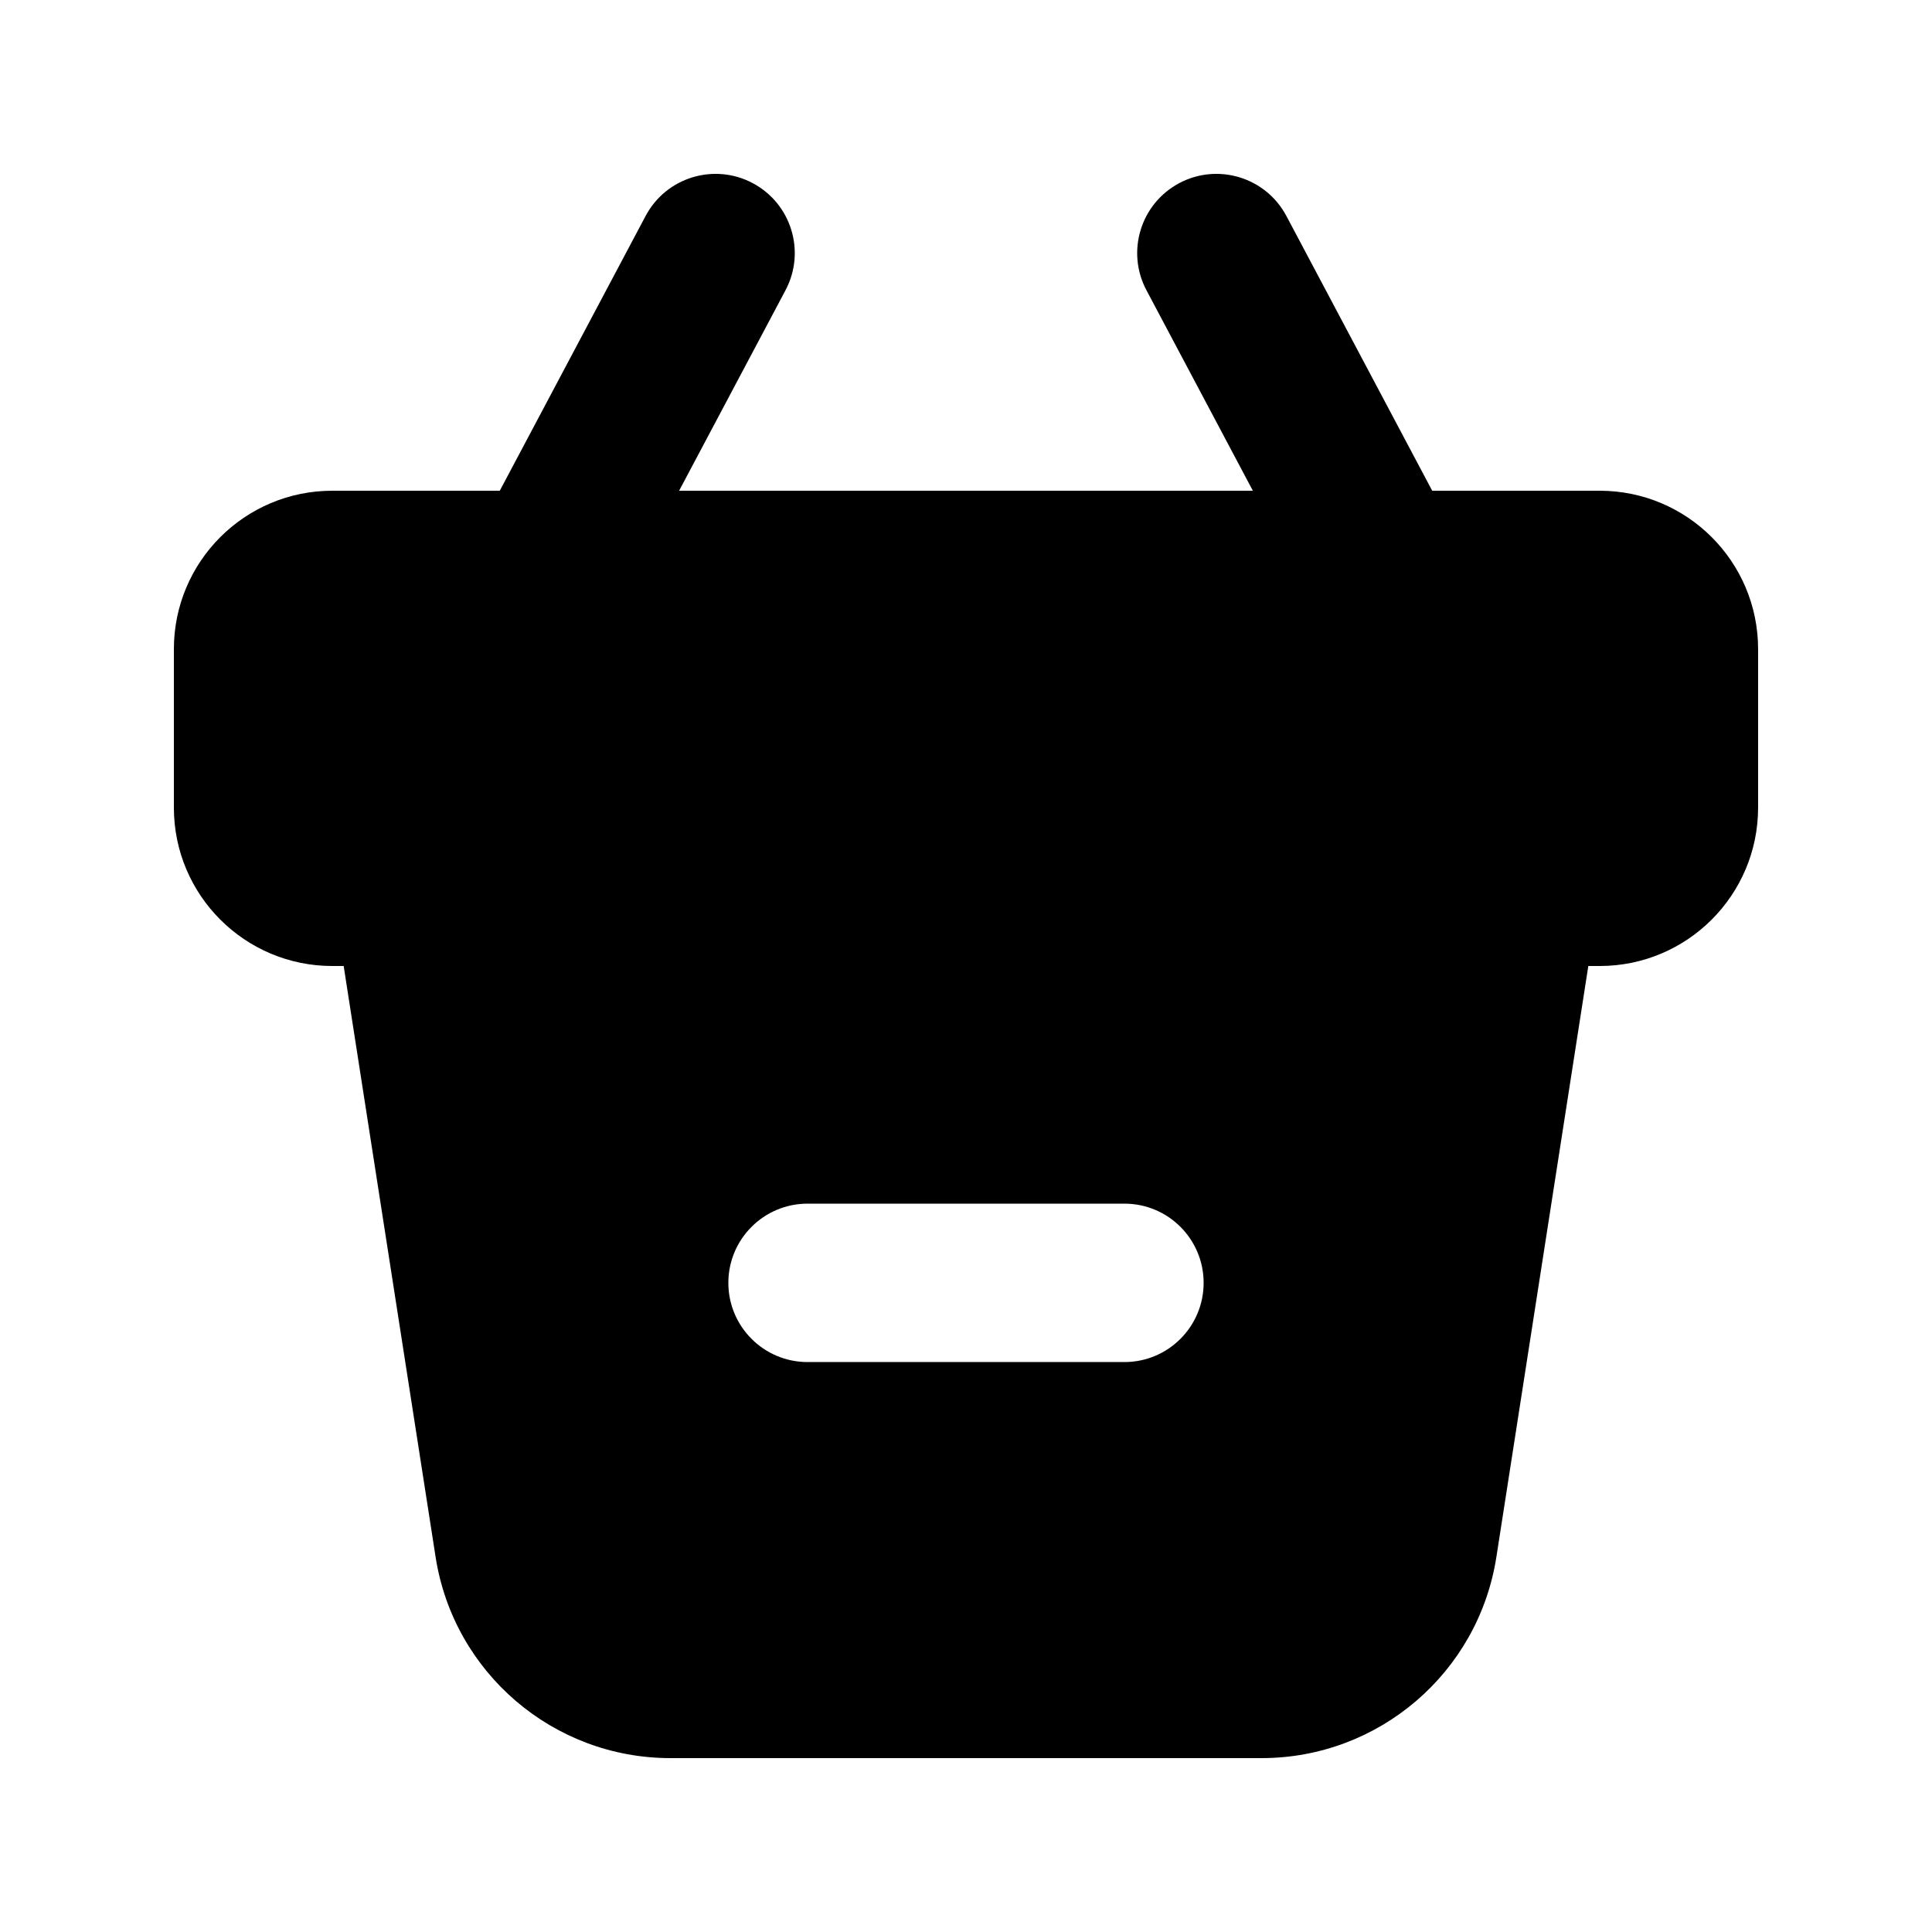 <?xml version="1.0" encoding="UTF-8"?>
<!-- Uploaded to: SVG Find, www.svgrepo.com, Generator: SVG Find Mixer Tools -->
<svg fill="#000000" width="800px" height="800px" version="1.1" viewBox="144 144 512 512" xmlns="http://www.w3.org/2000/svg">
 <path d="m343.47 192.53c10.238 5.434 14.137 18.141 8.699 28.383l-28.199 53.137h152.05l-28.199-53.137c-5.438-10.242-1.539-22.949 8.699-28.383 10.242-5.434 22.949-1.539 28.383 8.703l38.594 72.719 0.051 0.098h44.383c23.188 0 41.984 18.797 41.984 41.984v41.984c0 23.188-18.797 41.984-41.984 41.984h-3.012l-24.363 156.62c-4.769 30.676-31.184 53.297-62.227 53.297h-156.66c-31.043 0-57.457-22.621-62.23-53.297l-24.363-156.62h-3.012c-23.188 0-41.984-18.797-41.984-41.984v-41.984c0-23.188 18.797-41.984 41.984-41.984h44.379l0.055-0.098 38.594-72.719c5.434-10.242 18.141-14.137 28.383-8.703zm14.543 270.45c-11.594 0-20.992 9.395-20.992 20.988 0 11.598 9.398 20.992 20.992 20.992h83.969c11.594 0 20.992-9.395 20.992-20.992 0-11.594-9.398-20.988-20.992-20.988z" fill-rule="evenodd"/>
</svg>